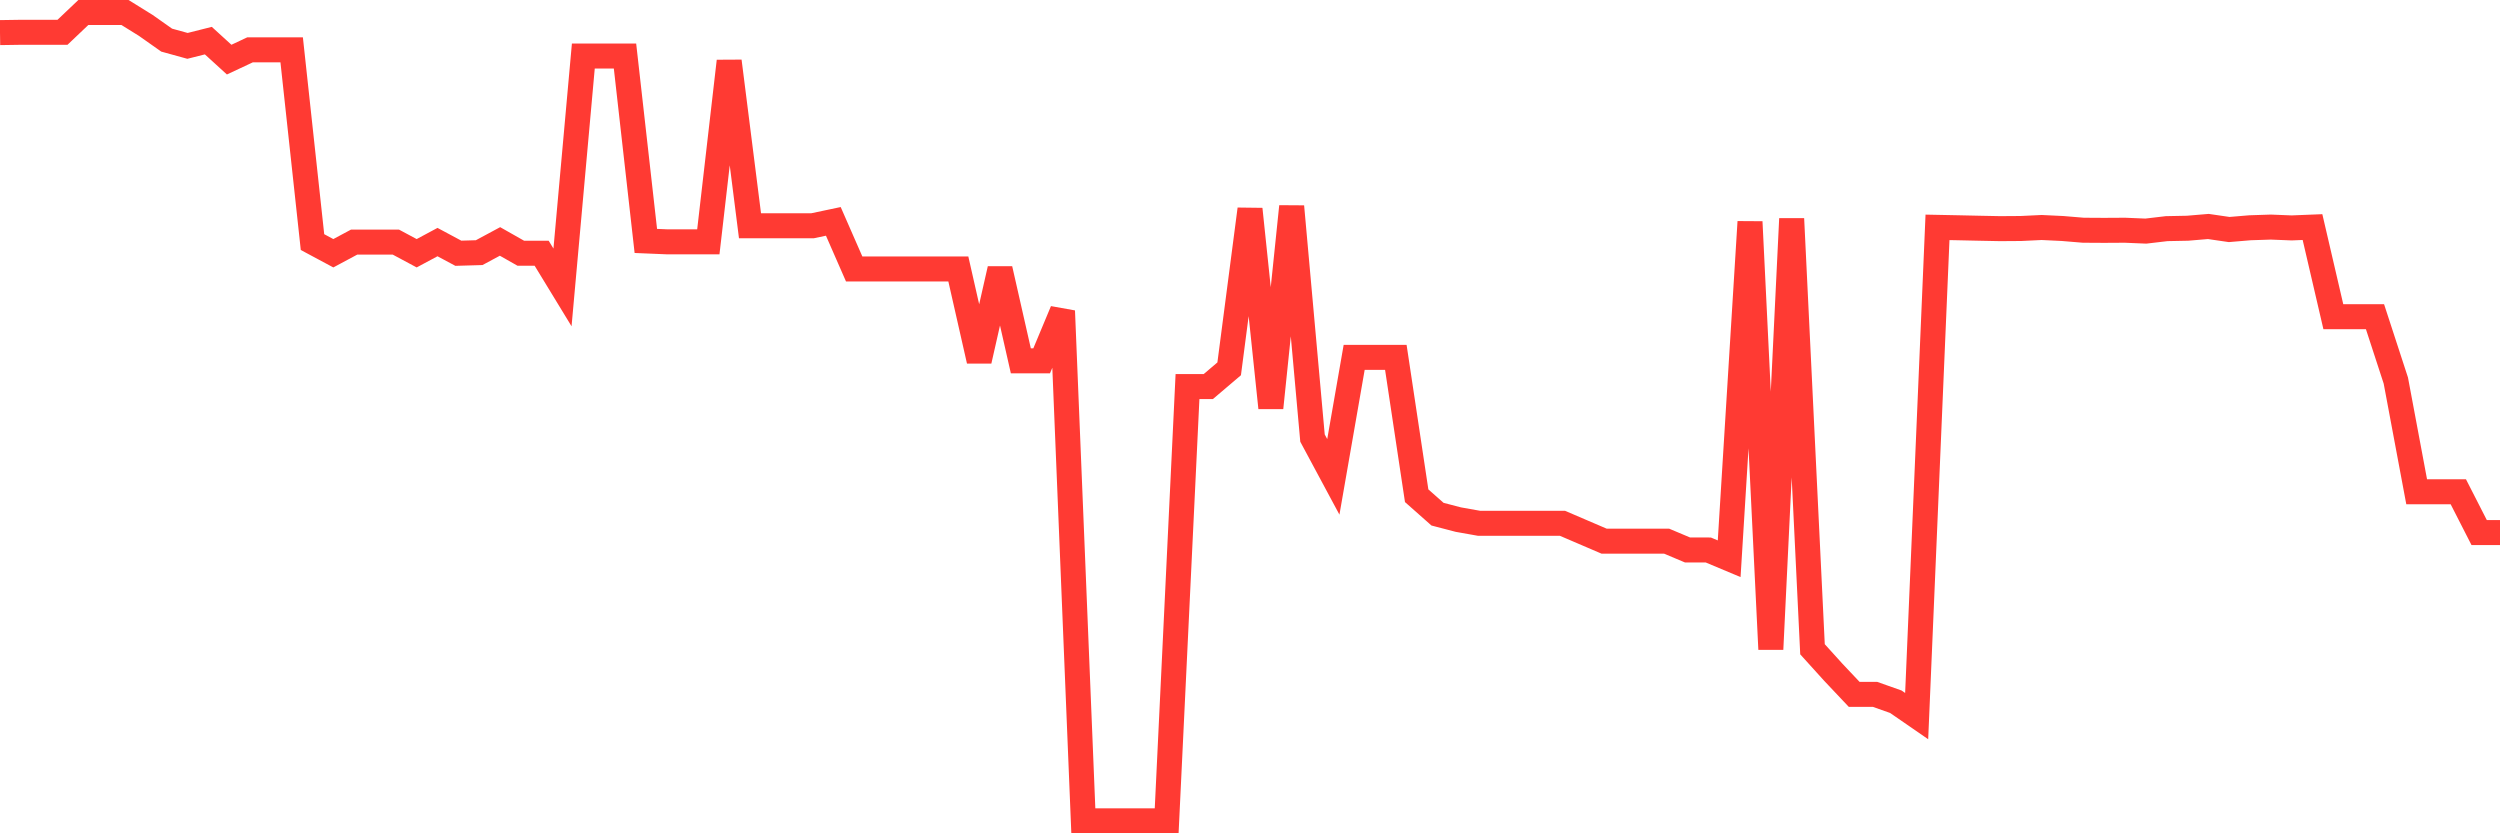 <svg
  xmlns="http://www.w3.org/2000/svg"
  xmlns:xlink="http://www.w3.org/1999/xlink"
  width="120"
  height="40"
  viewBox="0 0 120 40"
  preserveAspectRatio="none"
>
  <polyline
    points="0,1.565 1,1.55 2,1.55 3,1.55 4,0.6 5,0.6 6,0.6 7,1.221 8,1.926 9,2.202 10,1.95 11,2.862 12,2.393 13,2.393 14,2.393 15,11.62 16,12.156 17,11.62 18,11.62 19,11.62 20,12.156 21,11.62 22,12.156 23,12.127 24,11.589 25,12.156 26,12.156 27,13.796 28,2.689 29,2.689 30,2.689 31,11.565 32,11.607 33,11.607 34,11.607 35,2.936 36,10.837 37,10.837 38,10.837 39,10.837 40,10.626 41,12.91 42,12.91 43,12.91 44,12.91 45,12.91 46,12.91 47,17.319 48,12.91 49,17.319 50,17.319 51,14.924 52,39.4 53,39.4 54,39.4 55,39.4 56,39.4 57,18.554 58,18.554 59,17.704 60,10.039 61,19.577 62,9.91 63,21.028 64,22.89 65,17.153 66,17.153 67,17.153 68,23.795 69,24.68 70,24.941 71,25.119 72,25.119 73,25.119 74,25.119 75,25.119 76,25.548 77,25.977 78,25.977 79,25.977 80,25.977 81,26.398 82,26.4 83,26.82 84,10.648 85,31.165 86,10.501 87,31.165 88,32.27 89,33.329 90,33.329 91,33.683 92,34.373 93,10.913 94,10.933 95,10.955 96,10.975 97,10.968 98,10.92 99,10.968 100,11.051 101,11.057 102,11.051 103,11.093 104,10.975 105,10.955 106,10.871 107,11.017 108,10.933 109,10.9 110,10.94 111,10.9 112,15.202 113,15.202 114,15.202 115,18.267 116,23.606 117,23.606 118,23.606 119,25.564 120,25.564"
    fill="none"
    stroke="#ff3a33"
    stroke-width="1.2"
  >
  </polyline>
</svg>